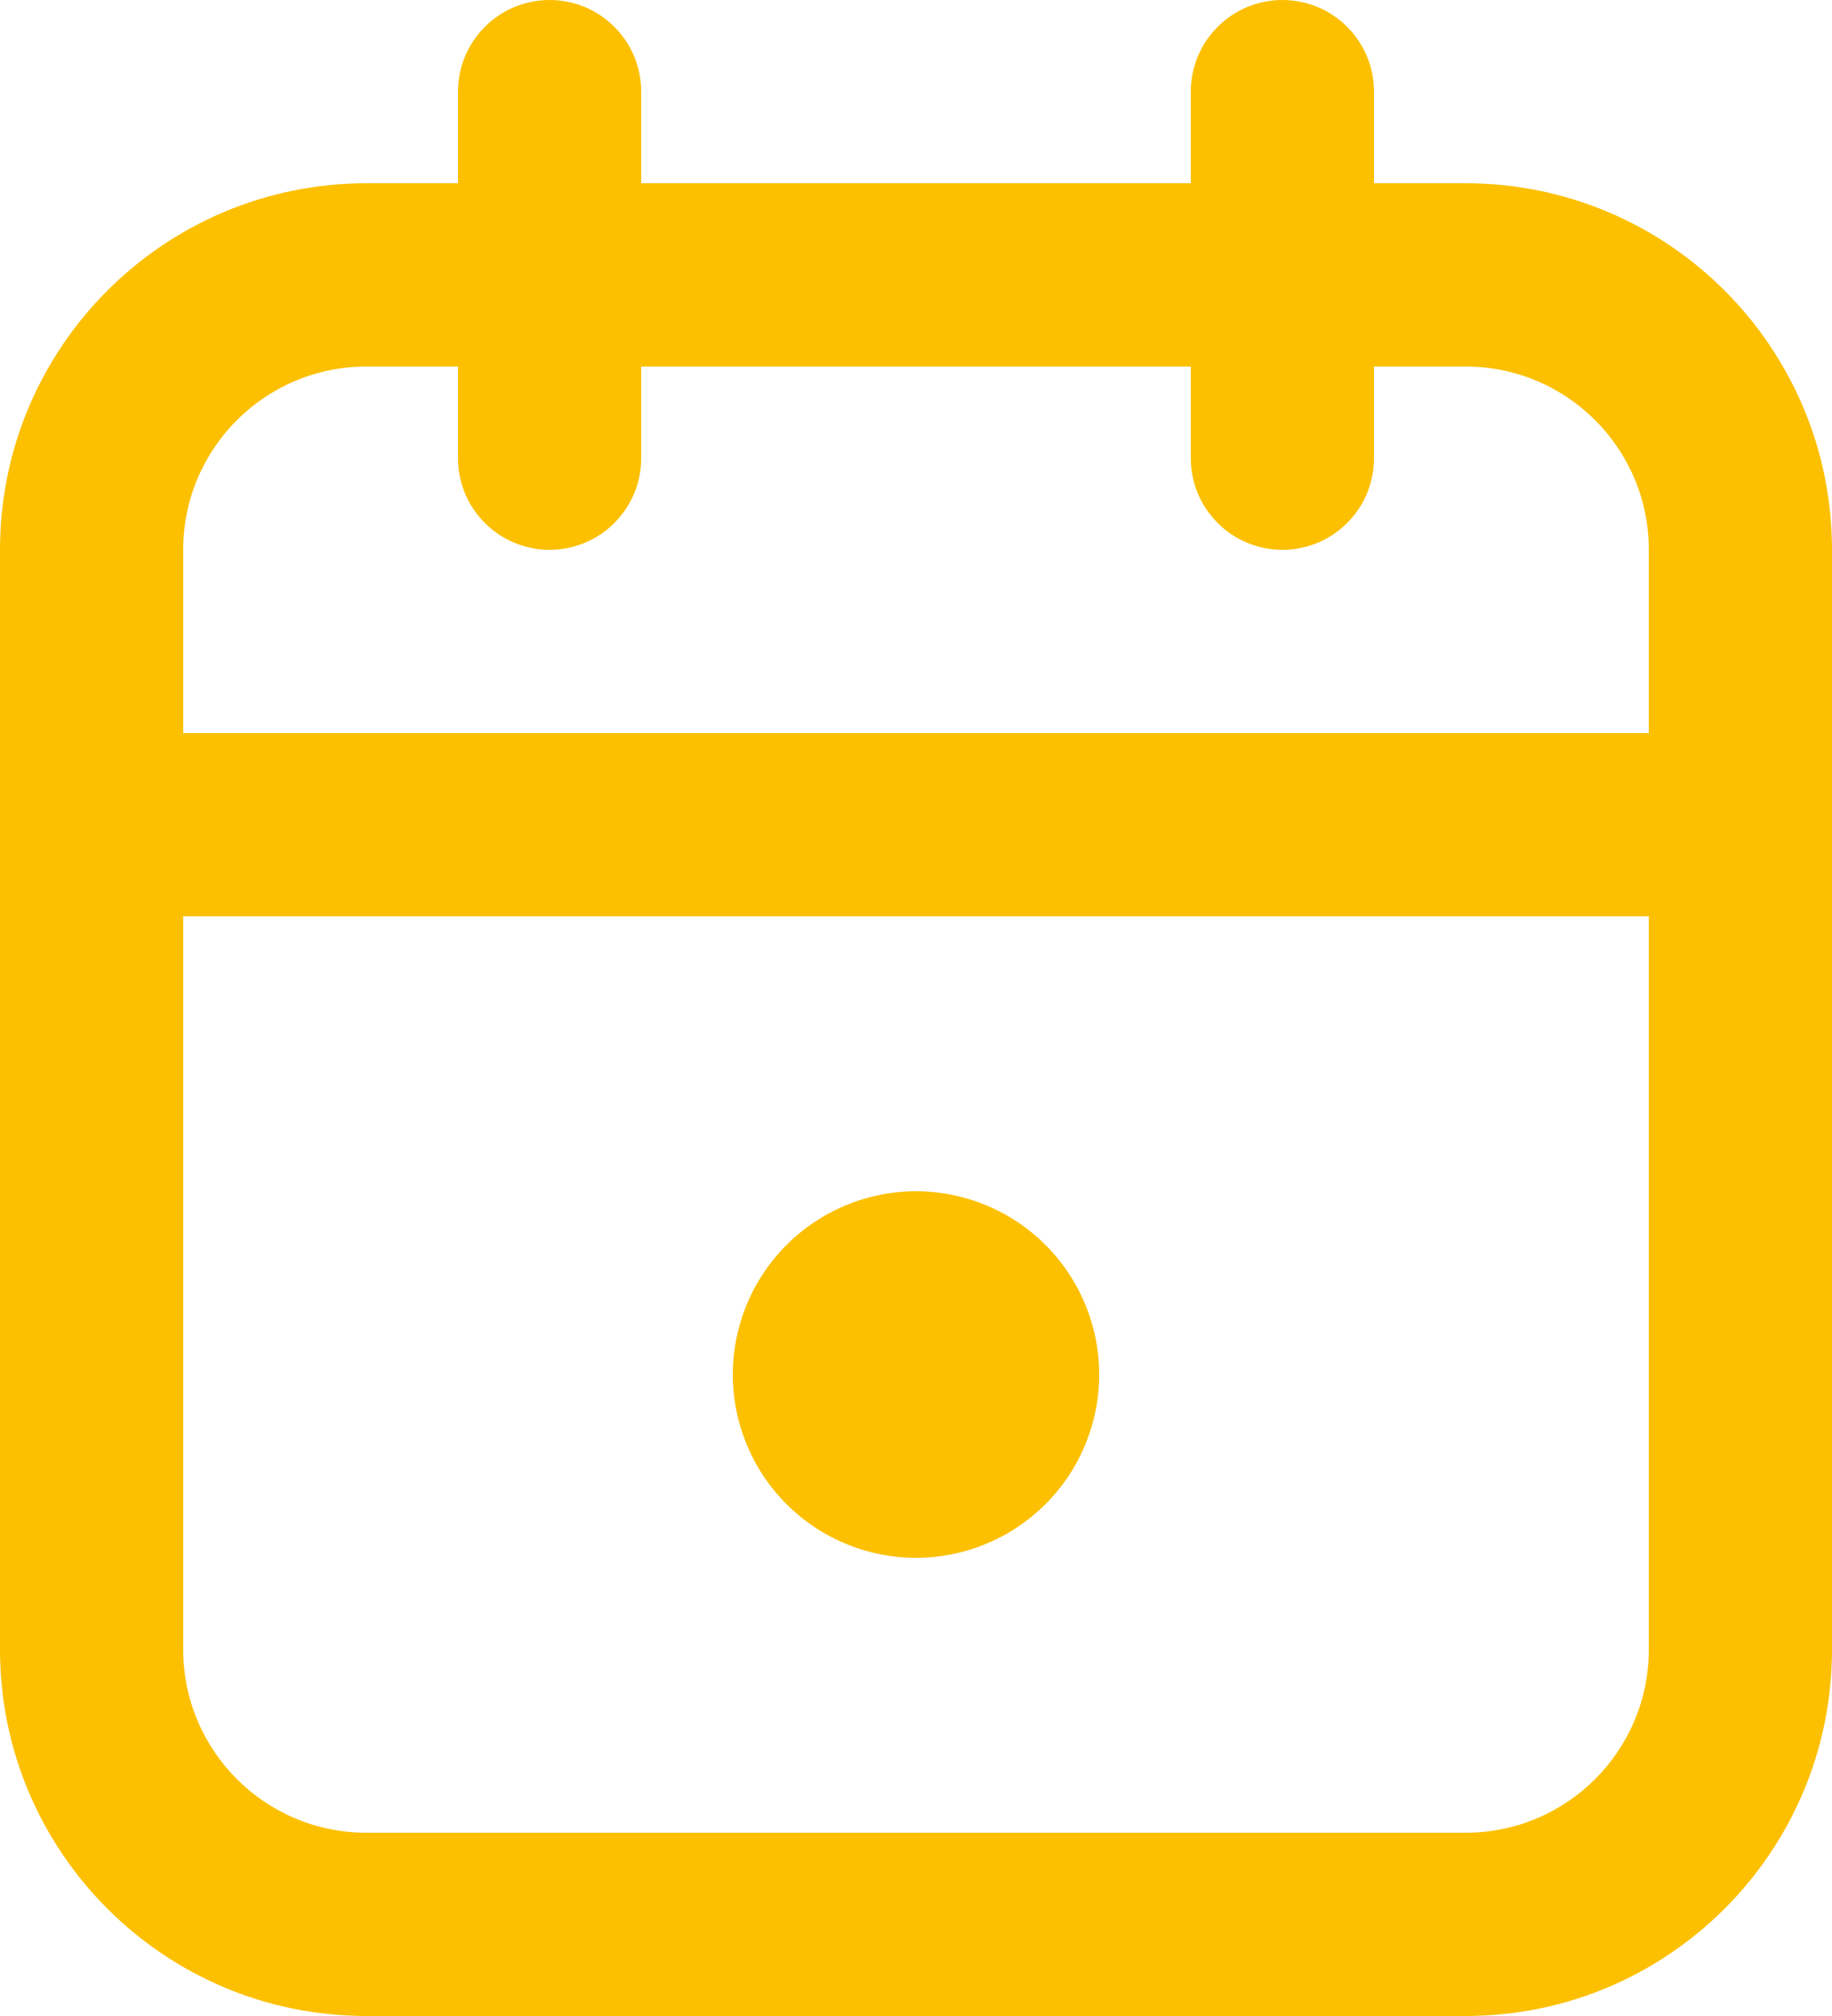 <svg xmlns="http://www.w3.org/2000/svg" width="20" height="22" viewBox="0 0 20 22" fill="none"><path d="M18 10H2V18C2 19.105 2.895 20 4 20H16C17.105 20 18 19.105 18 18V10ZM8 15C8 14.47 8.211 13.961 8.586 13.586C8.961 13.211 9.47 13 10 13C10.53 13 11.039 13.211 11.414 13.586C11.789 13.961 12 14.47 12 15C12 15.53 11.789 16.039 11.414 16.414C11.039 16.789 10.53 17 10 17C9.47 17 8.961 16.789 8.586 16.414C8.211 16.039 8 15.53 8 15ZM13 5V4H7V5C7 5.552 6.552 6 6 6C5.448 6 5 5.552 5 5V4H4C2.895 4 2 4.895 2 6V8H18V6C18 4.895 17.105 4 16 4H15V5C15 5.552 14.552 6 14 6C13.448 6 13 5.552 13 5ZM20 18C20 20.209 18.209 22 16 22H4C1.791 22 0 20.209 0 18V6C2.57706e-07 3.791 1.791 2 4 2H5V1C5 0.448 5.448 0 6 0C6.552 0 7 0.448 7 1V2H13V1C13 0.448 13.448 0 14 0C14.552 0 15 0.448 15 1V2H16C18.209 2 20 3.791 20 6V18Z" fill="#FCC001"></path></svg>